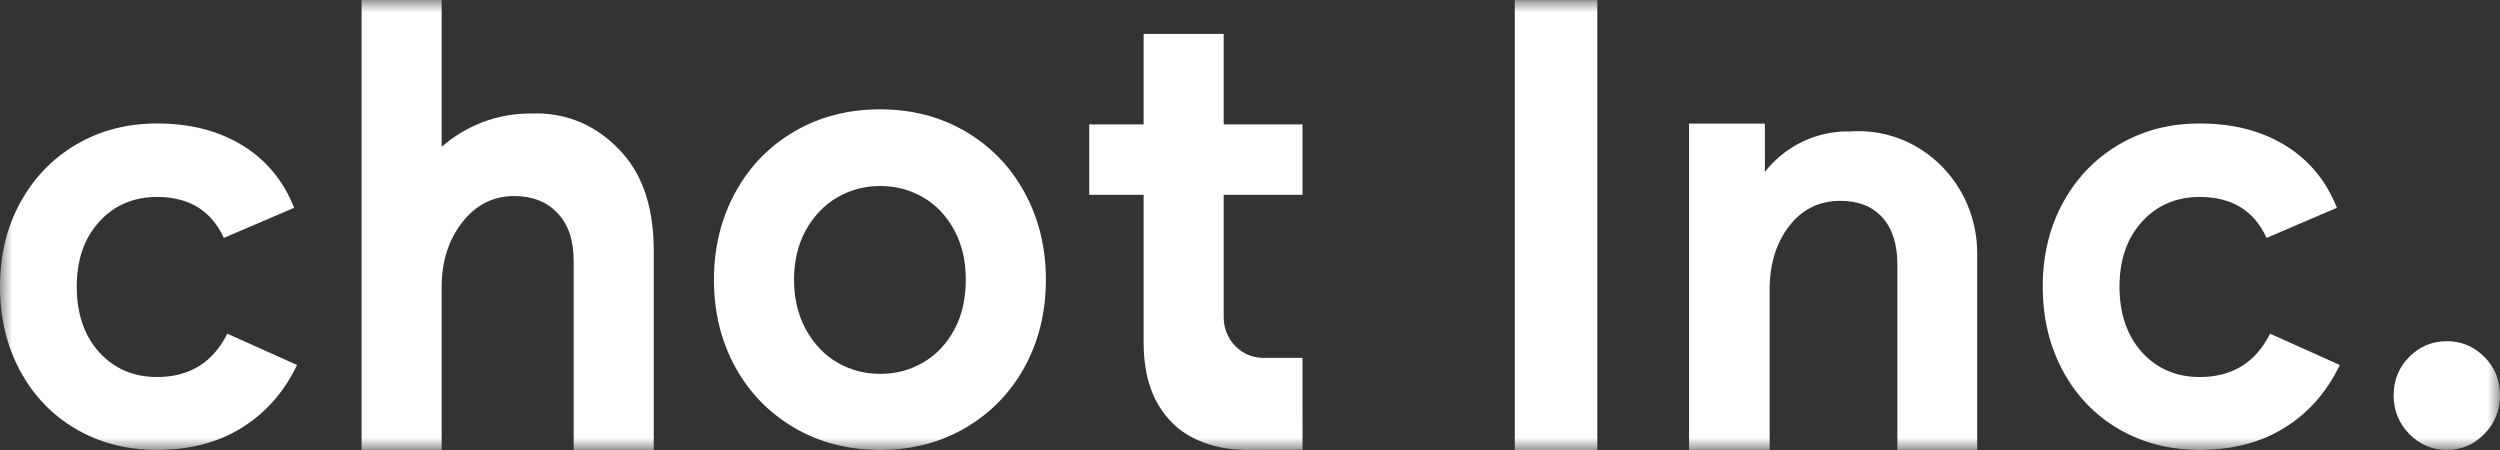 <?xml version="1.0" encoding="utf-8"?>
<svg xmlns="http://www.w3.org/2000/svg" fill="none" height="100%" overflow="visible" preserveAspectRatio="none" style="display: block;" viewBox="0 0 100 18" width="100%">
<rect x="0" y="0" width="100" height="18" fill="#333333" stroke="none"/>
<g clip-path="url(#clip0_0_809)" id="logo_footer 1">
<g id="Clip path group">
<mask height="18" id="mask0_0_809" maskUnits="userSpaceOnUse" style="mask-type:luminance" width="100" x="0" y="0">
<g id="clip0_104_371">
<path d="M100 0H0V18H100V0Z" fill="white" id="Vector"/>
</g>
</mask>
<g mask="url(#mask0_0_809)">
<g id="Group">
<path d="M3.047 17.166C2.094 16.611 1.348 15.837 0.809 14.841C0.27 13.845 0 12.72 0 11.468C0 10.215 0.27 9.095 0.809 8.107C1.348 7.119 2.094 6.344 3.047 5.782C3.999 5.22 5.078 4.939 6.281 4.939C7.609 4.939 8.749 5.232 9.703 5.818C10.655 6.405 11.343 7.236 11.765 8.312L8.953 9.516C8.452 8.424 7.562 7.878 6.281 7.878C5.344 7.878 4.574 8.207 3.972 8.866C3.371 9.524 3.07 10.392 3.07 11.468C3.07 12.543 3.371 13.435 3.972 14.094C4.574 14.752 5.344 15.081 6.281 15.081C7.578 15.081 8.515 14.503 9.093 13.347L11.882 14.6C11.367 15.676 10.632 16.511 9.679 17.105C8.726 17.699 7.593 17.996 6.281 17.996C5.078 17.996 4 17.72 3.047 17.166Z" fill="white" id="Vector_2"/>
<path d="M17.666 5.873V0H14.463V17.997H17.666V11.487C17.666 10.465 17.939 9.602 18.485 8.898C19.031 8.194 19.728 7.842 20.576 7.842C21.293 7.842 21.867 8.068 22.299 8.521C22.731 8.973 22.947 9.61 22.947 10.431V17.997H26.15V10.029C26.15 8.387 25.747 7.101 24.94 6.171C24.133 5.241 22.972 4.537 21.456 4.537L21.116 4.542C19.85 4.559 18.63 5.03 17.666 5.873Z" fill="white" id="Vector_3"/>
<path d="M31.759 17.103C30.749 16.508 29.963 15.695 29.401 14.664C28.839 13.633 28.558 12.473 28.558 11.183C28.559 9.91 28.84 8.753 29.403 7.715C29.966 6.676 30.752 5.859 31.764 5.265C32.774 4.671 33.923 4.373 35.211 4.374C36.483 4.374 37.623 4.672 38.634 5.267C39.644 5.863 40.431 6.68 40.993 7.719C41.555 8.758 41.836 9.914 41.835 11.188C41.835 12.478 41.553 13.638 40.99 14.669C40.428 15.699 39.641 16.512 38.63 17.106C37.619 17.7 36.478 17.997 35.207 17.997C33.919 17.997 32.77 17.698 31.759 17.103ZM36.919 14.504C37.441 14.202 37.857 13.767 38.167 13.197C38.477 12.628 38.632 11.957 38.632 11.186C38.632 10.432 38.478 9.771 38.168 9.2C37.858 8.631 37.443 8.195 36.922 7.893C36.4 7.591 35.83 7.44 35.21 7.44C34.59 7.44 34.02 7.59 33.498 7.892C32.976 8.193 32.557 8.629 32.239 9.198C31.921 9.768 31.762 10.43 31.761 11.184C31.761 11.938 31.92 12.604 32.237 13.182C32.555 13.761 32.974 14.201 33.496 14.502C34.018 14.804 34.588 14.955 35.208 14.955C35.827 14.956 36.397 14.805 36.919 14.504Z" fill="white" id="Vector_4"/>
<path d="M49.878 17.997C49.258 17.997 48.687 17.9 48.166 17.708C47.644 17.515 47.22 17.251 46.895 16.916C46.128 16.162 45.745 15.09 45.745 13.698V7.792H43.569V4.977H45.745V1.357H48.948V4.977H52.1V7.792H48.948V12.696C48.948 13.591 49.655 14.316 50.525 14.314H52.1L52.102 17.993" fill="white" id="Vector_5"/>
<path d="M96.369 17.356C95.953 16.928 95.746 16.413 95.746 15.81C95.746 15.207 95.953 14.696 96.369 14.277C96.784 13.858 97.286 13.648 97.873 13.648C98.46 13.648 98.961 13.858 99.376 14.277C99.793 14.696 100 15.207 100 15.81C100 16.413 99.793 16.928 99.376 17.356C98.961 17.783 98.46 17.997 97.873 17.997C97.286 17.997 96.784 17.783 96.369 17.356Z" fill="white" id="Vector_6"/>
<path d="M84.757 17.166C83.804 16.611 83.058 15.837 82.519 14.841C81.979 13.845 81.71 12.72 81.71 11.468C81.71 10.215 81.979 9.095 82.519 8.107C83.058 7.119 83.804 6.344 84.757 5.782C85.71 5.22 86.787 4.939 87.991 4.939C89.319 4.939 90.459 5.232 91.413 5.818C92.365 6.405 93.053 7.236 93.475 8.312L90.663 9.516C90.162 8.424 89.272 7.878 87.991 7.878C87.053 7.878 86.284 8.207 85.682 8.866C85.081 9.524 84.78 10.392 84.78 11.468C84.78 12.543 85.081 13.435 85.682 14.094C86.284 14.752 87.053 15.081 87.991 15.081C89.287 15.081 90.225 14.503 90.803 13.347L93.592 14.6C93.076 15.676 92.342 16.511 91.389 17.105C90.436 17.699 89.303 17.996 87.99 17.996C86.787 17.996 85.71 17.719 84.756 17.165L84.757 17.166Z" fill="white" id="Vector_7"/>
<path d="M73.939 5.258C73.832 5.258 73.725 5.257 73.618 5.265L73.598 5.267C72.423 5.358 71.338 5.933 70.596 6.874L70.594 4.943H67.562V17.997H70.786V11.585C70.786 10.566 71.045 9.72 71.565 9.045C72.085 8.371 72.768 8.034 73.616 8.034C74.336 8.034 74.896 8.256 75.296 8.7C75.695 9.144 75.895 9.769 75.895 10.574V17.997H79.088V10.137C79.09 7.371 76.862 5.155 74.173 5.249L73.939 5.258Z" fill="white" id="Vector_8"/>
<path d="M60.592 0.004H63.893V18H60.592V0.004Z" fill="white" id="Vector_9"/>
</g>
</g>
</g>
</g>
<defs>
<clipPath id="clip0_0_809">
<rect fill="white" height="18" width="100"/>
</clipPath>
</defs>
</svg>